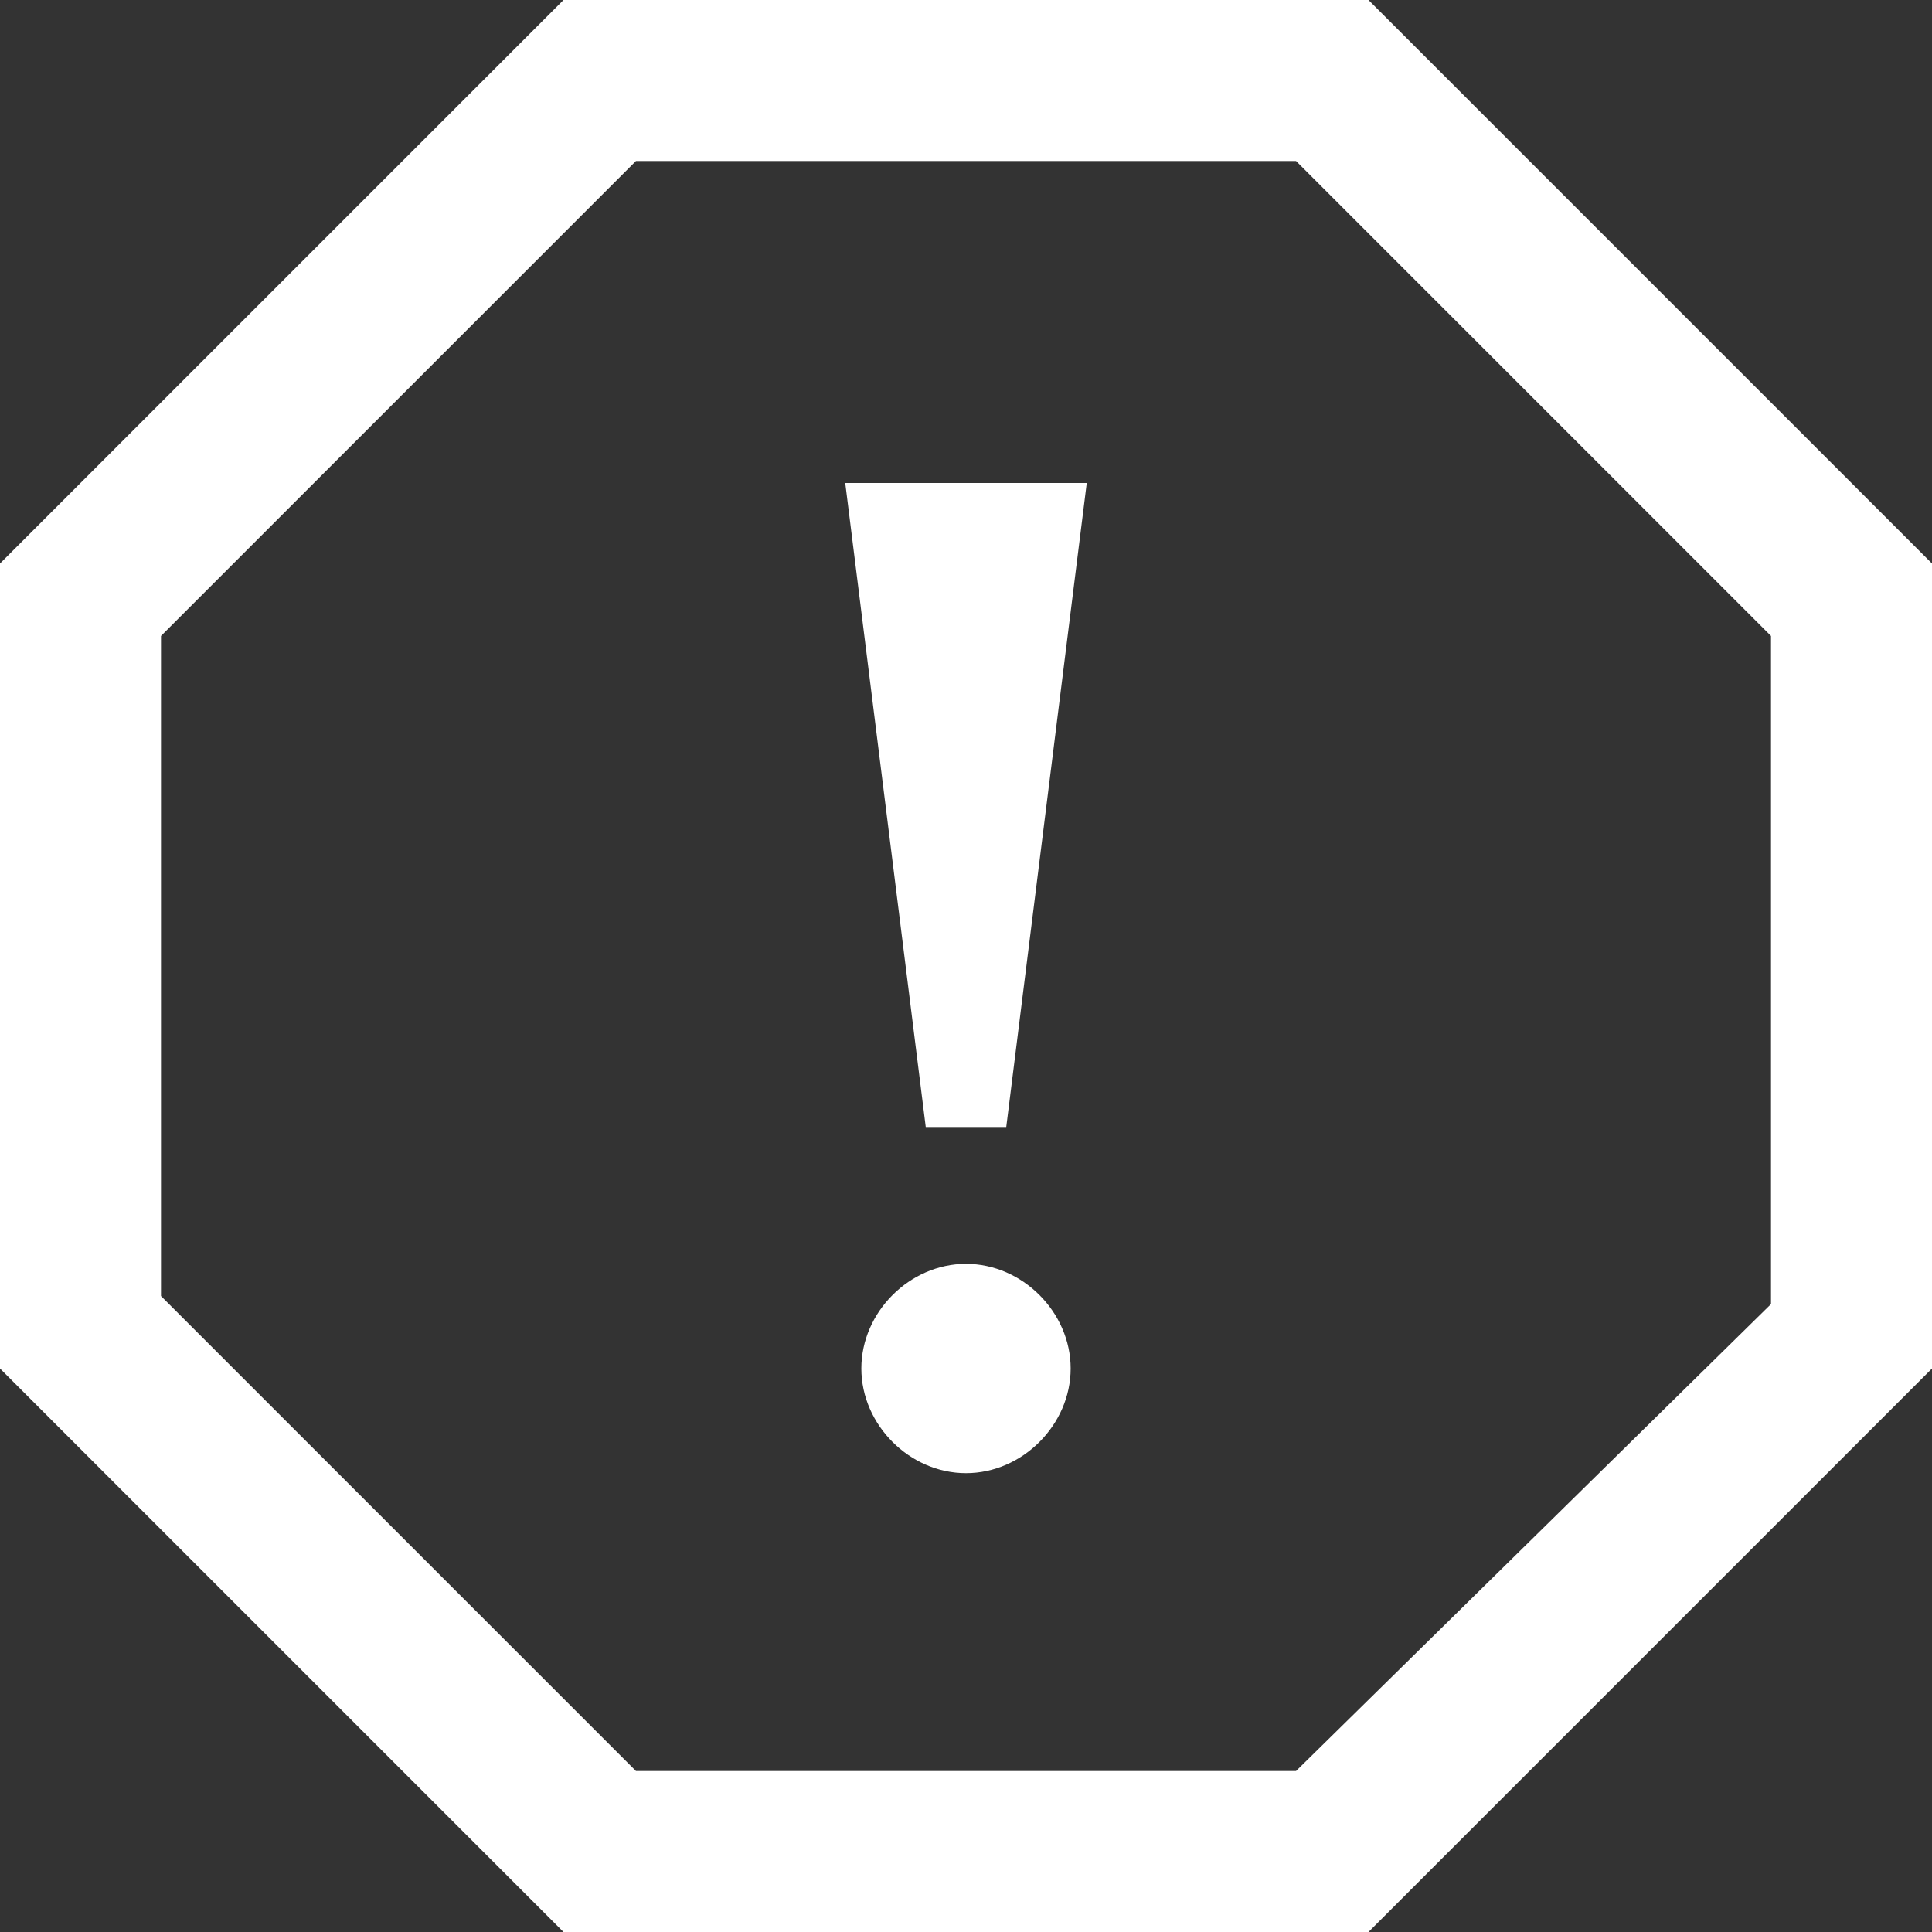<?xml version="1.0" encoding="utf-8"?>
<!-- Generator: Adobe Illustrator 23.0.1, SVG Export Plug-In . SVG Version: 6.00 Build 0)  -->
<svg version="1.1" id="Ebene_1" xmlns="http://www.w3.org/2000/svg" xmlns:xlink="http://www.w3.org/1999/xlink" x="0px" y="0px"
	 viewBox="0 0 24 24" style="enable-background:new 0 0 24 24;" xml:space="preserve">
<rect x="0" y="0" width="24" height="24" fill="#333333" stroke="none"/>
<style type="text/css">
	.st0{fill:#FFFFFF;}
</style>
<path class="st0" d="M16.1,2L22,7.9v8.3L16.1,22H7.9L2,16.1V7.9L7.9,2H16.1z M17,0H7L0,7V17l7,7H17l7-7V7C24,7,17,0,17,0z M10.5,6h3
	l-1,8h-1L10.5,6z M12,18.3c-0.7,0-1.3-0.6-1.3-1.3s0.6-1.3,1.3-1.3s1.3,0.6,1.3,1.3S12.7,18.3,12,18.3z"/>
</svg>
